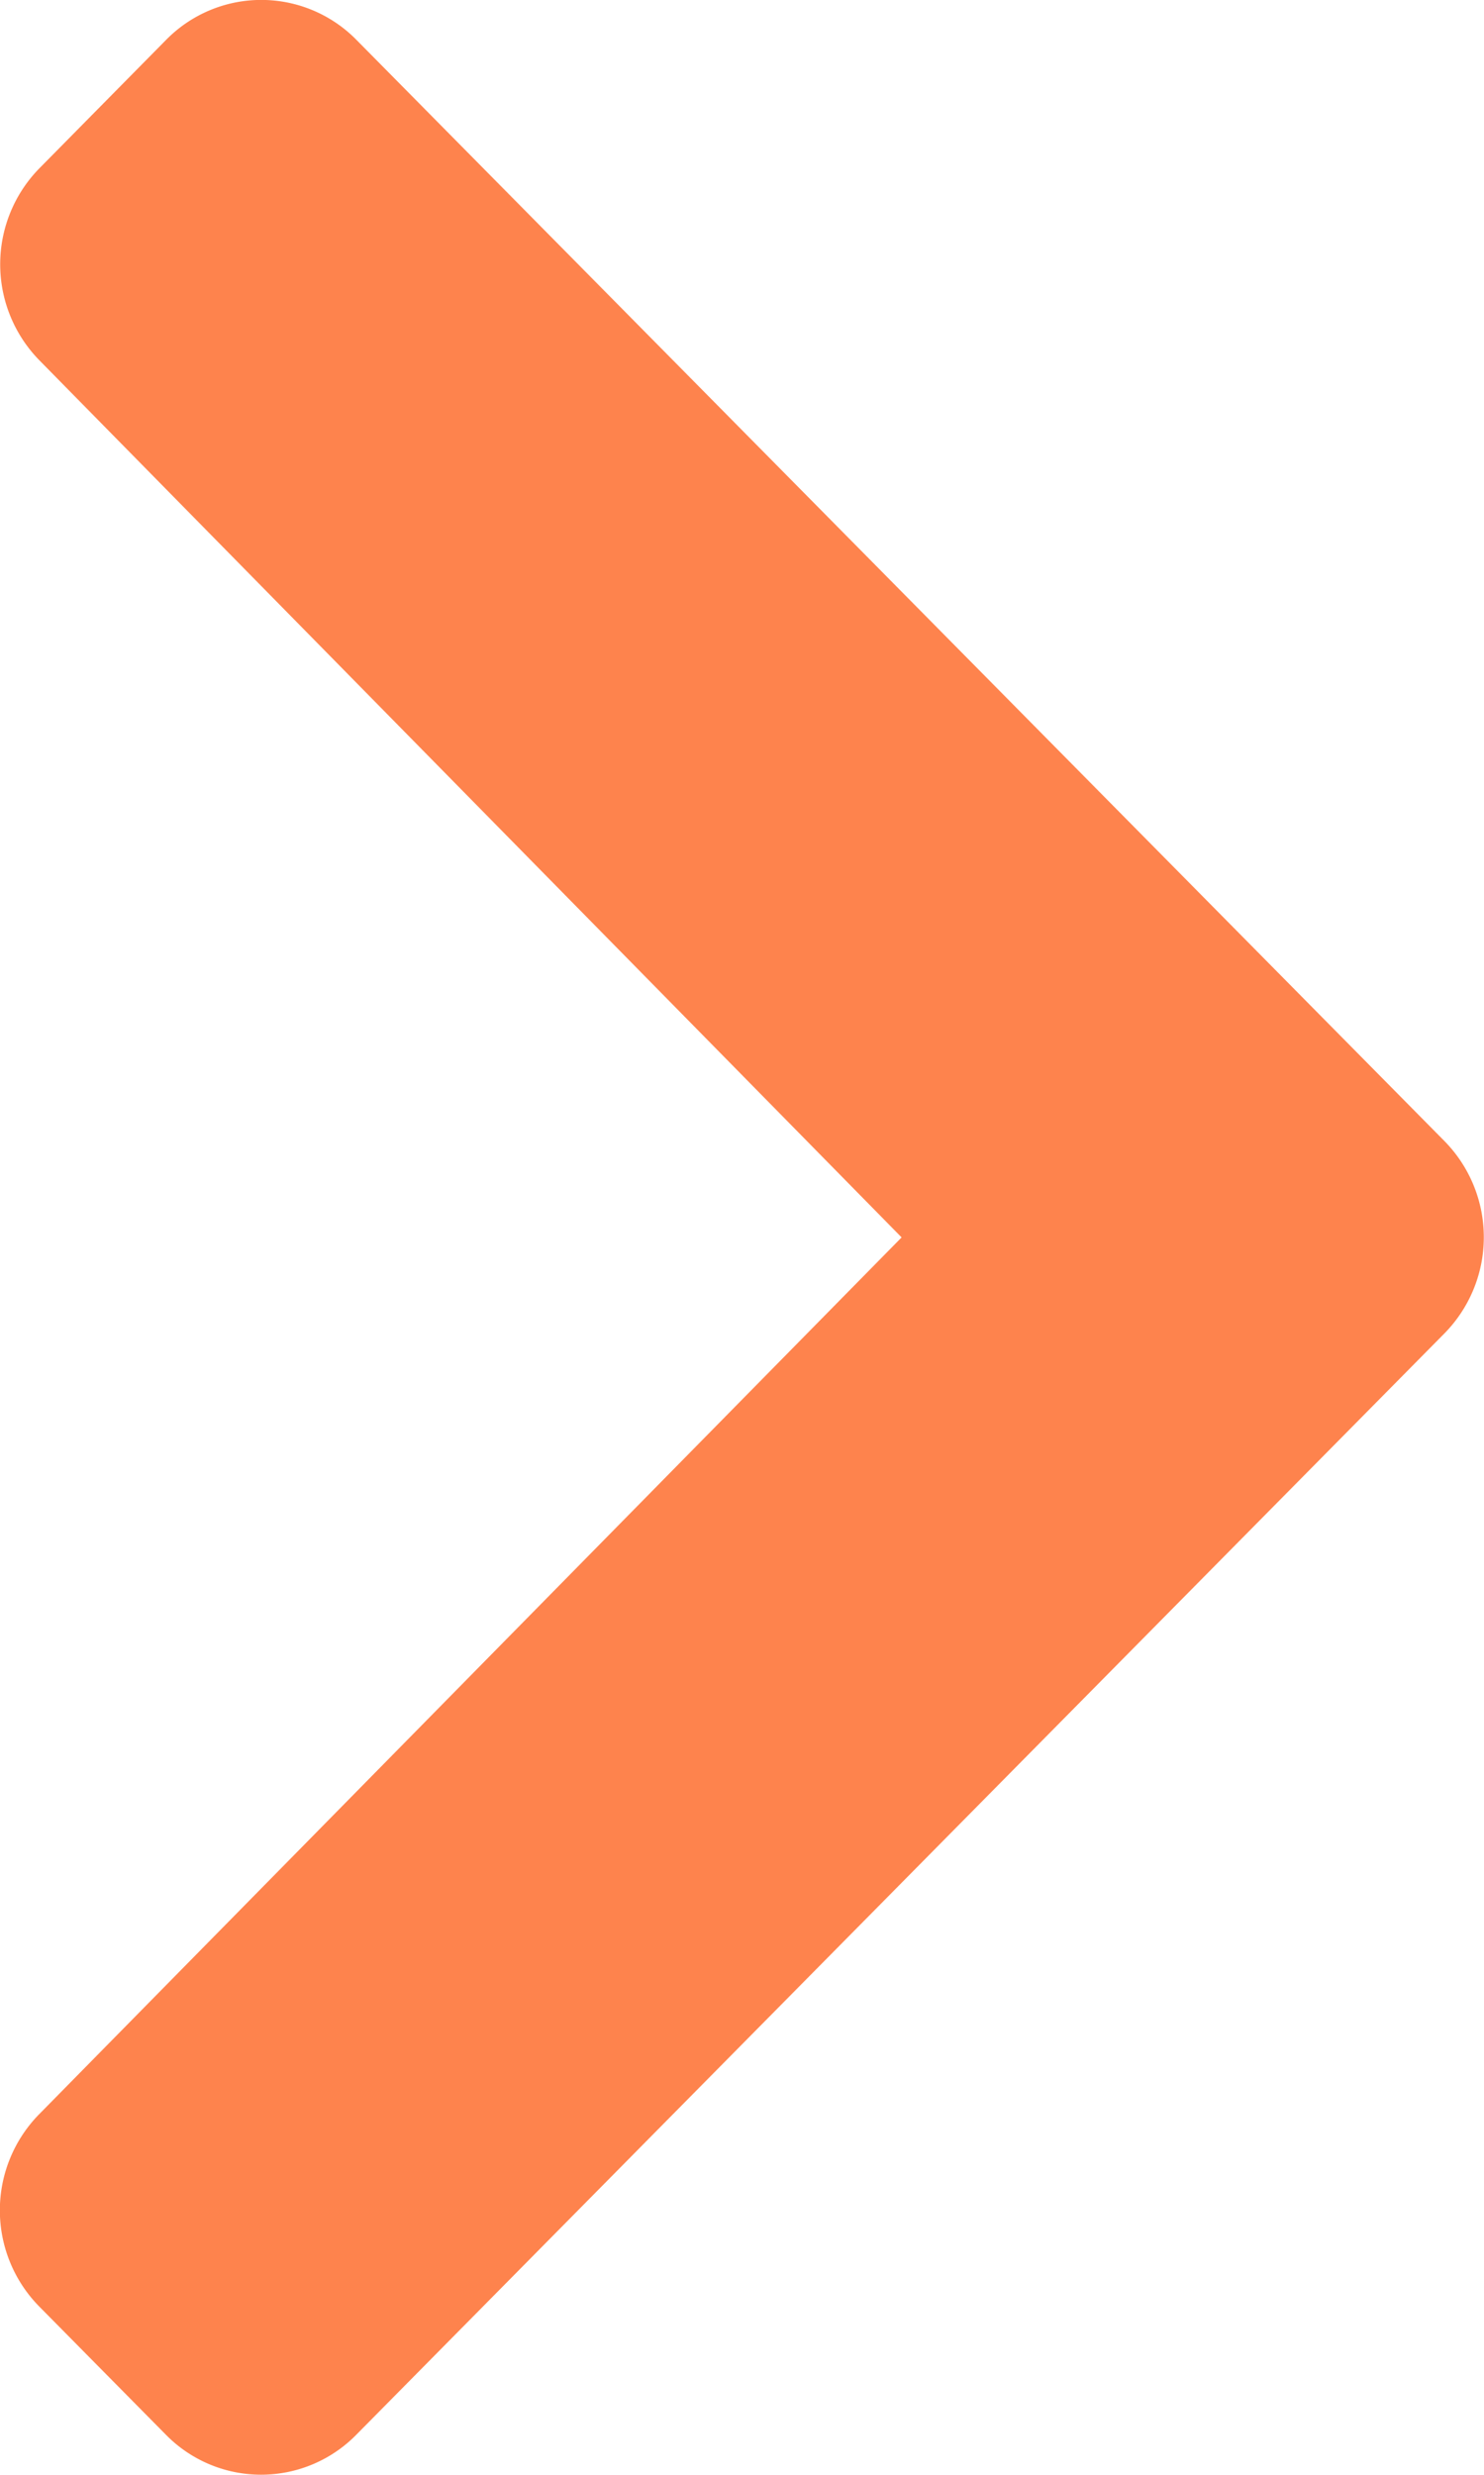 <svg xmlns="http://www.w3.org/2000/svg" width="9" height="15" viewBox="0 0 9 15">
  <path id="Path" d="M-6.917,8.761l6.676-6.6a.809.809,0,0,0,0-1.153L-1.02.239a.831.831,0,0,0-1.164,0L-7.5,5.468-12.815.237a.831.831,0,0,0-1.164,0l-.779.77a.809.809,0,0,0,0,1.153l6.676,6.6A.831.831,0,0,0-6.917,8.761Z" transform="rotate(-90)" fill="#fe834d"/>
</svg>
